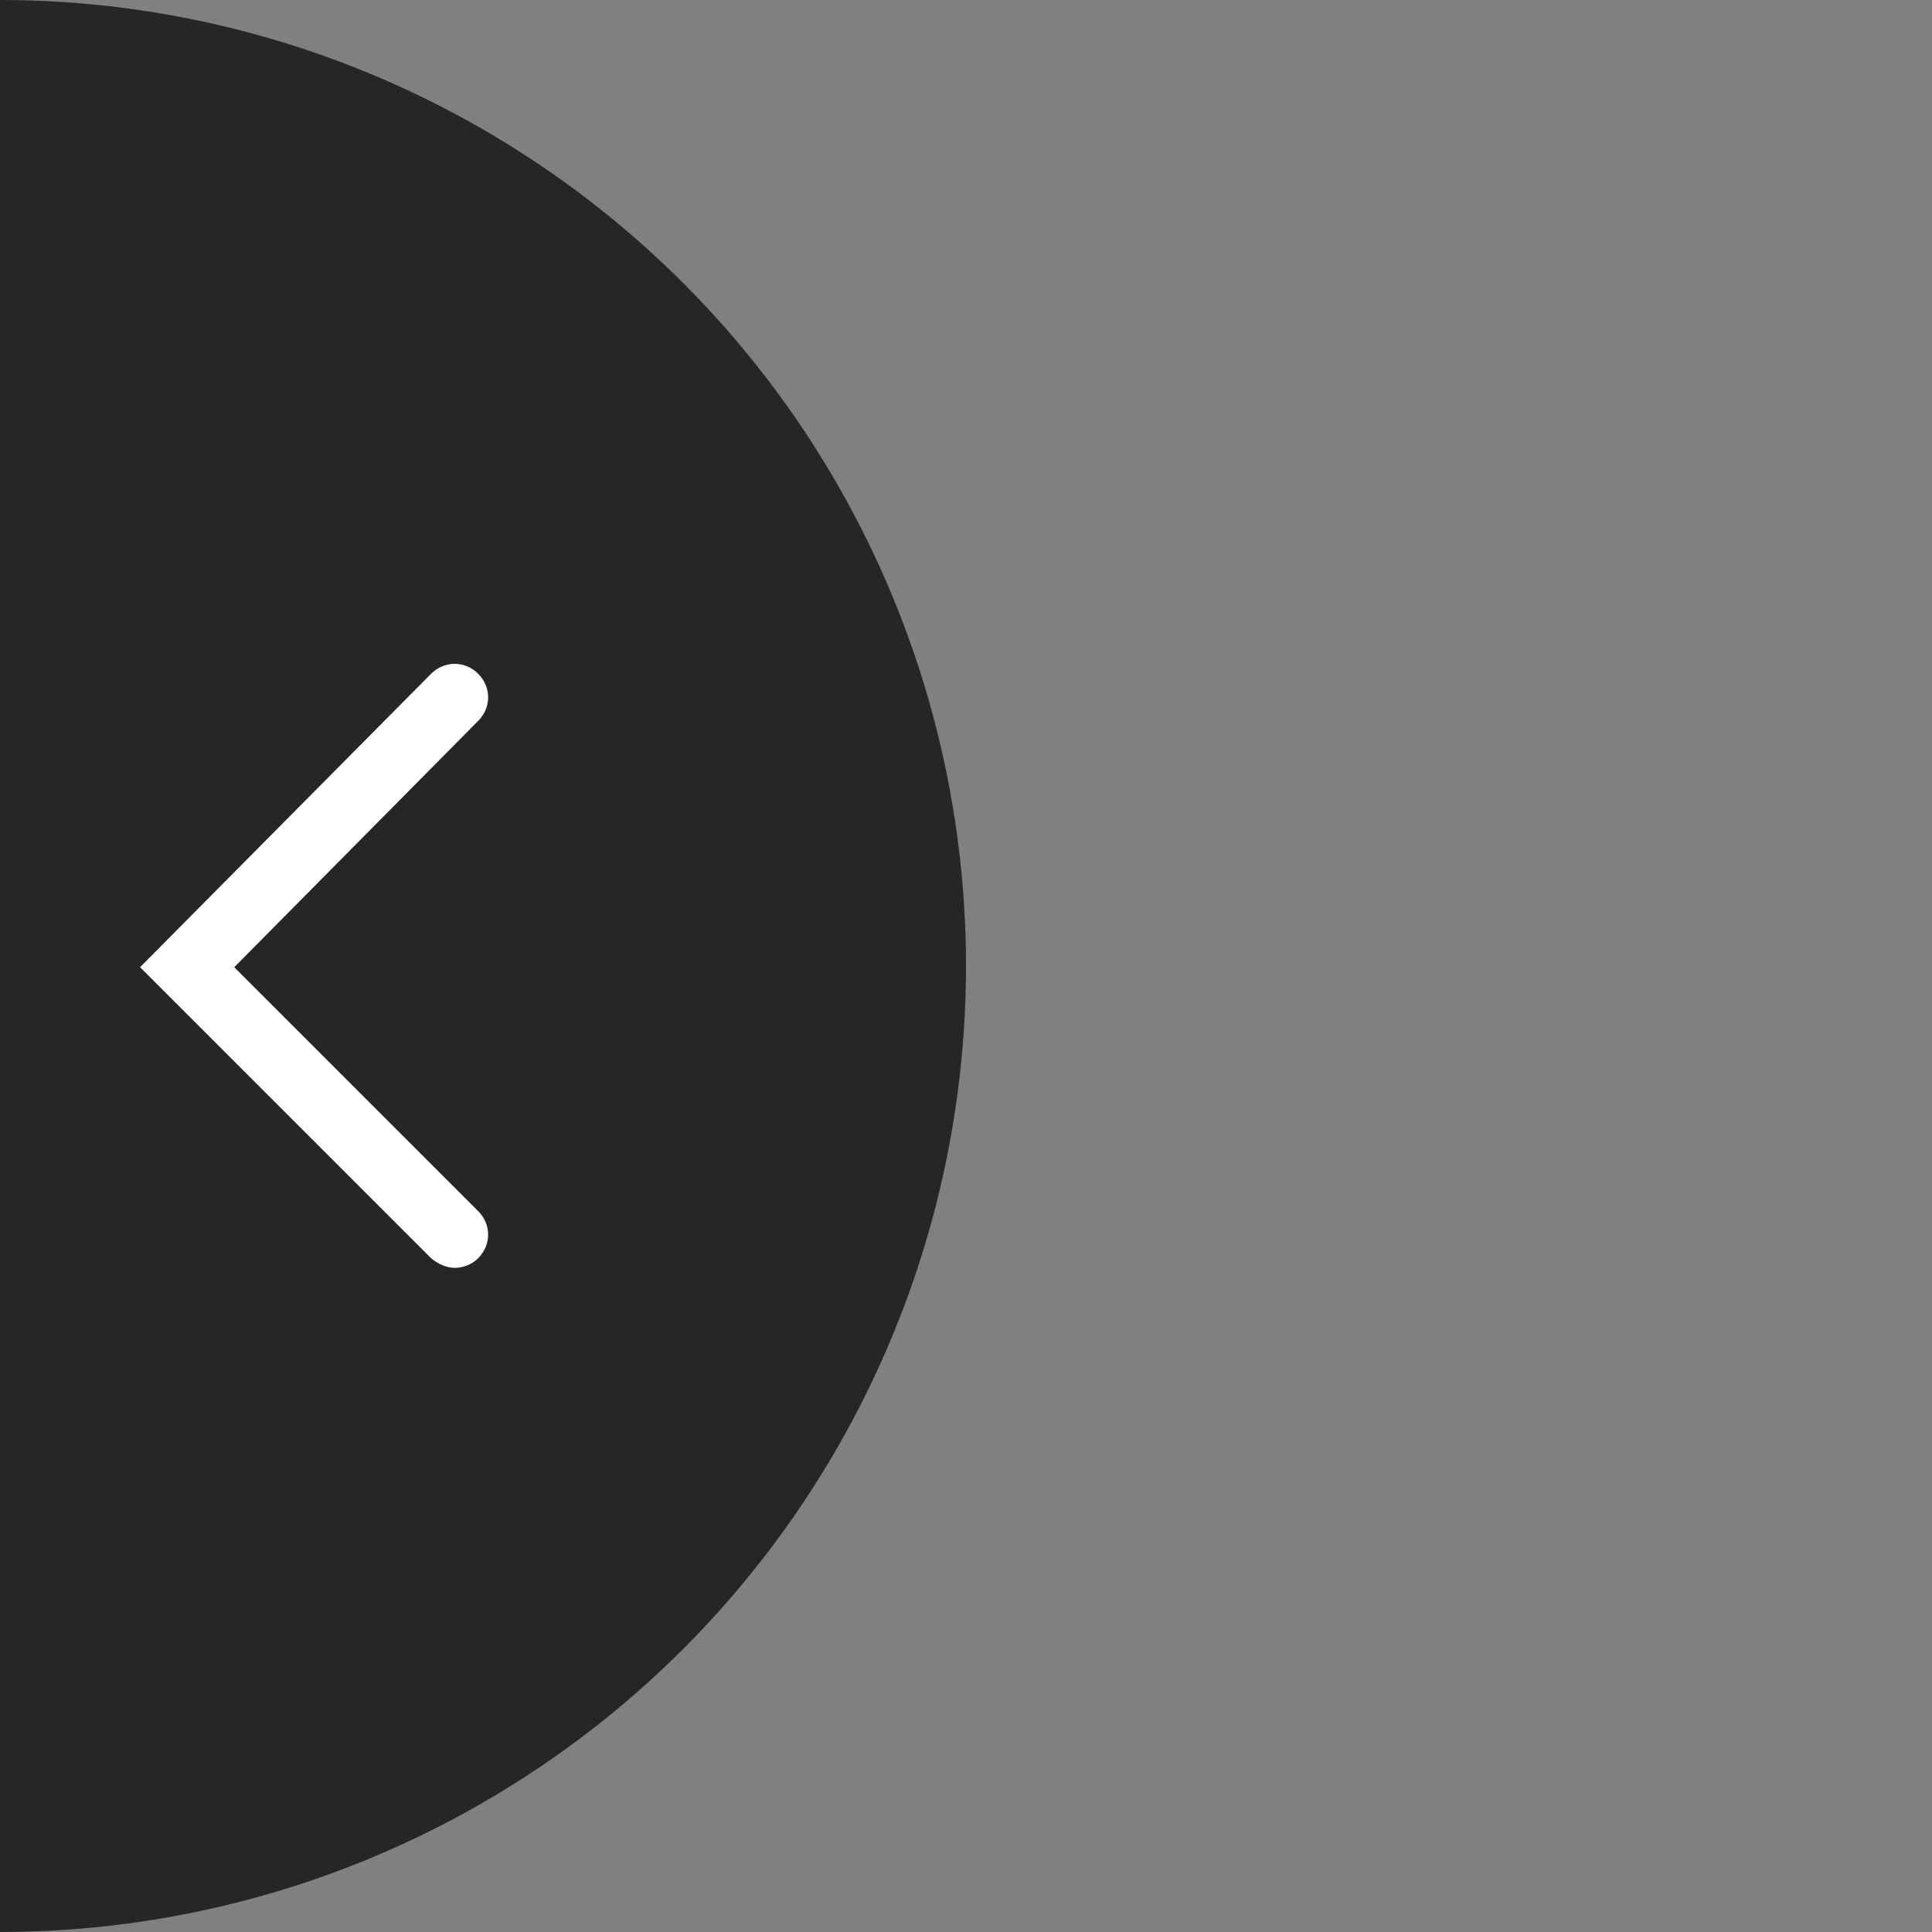 <?xml version="1.0" encoding="UTF-8"?>
<svg id="_圖層_1" data-name="圖層 1" xmlns="http://www.w3.org/2000/svg" xmlns:xlink="http://www.w3.org/1999/xlink" viewBox="0 0 16 16">
  <rect x="0" y="0" width="16" height="16" fill="#808080" stroke="none"/>
  <defs>
    <style>
      .cls-1 {
        fill: none;
      }

      .cls-2 {
        clip-path: url(#clippath);
      }

      .cls-3 {
        fill: #fff;
      }

      .cls-4 {
        opacity: .7;
      }
    </style>
    <clipPath id="clippath">
      <rect class="cls-1" width="8" height="16" transform="translate(8 16) rotate(180)"/>
    </clipPath>
  </defs>
  <g class="cls-2">
    <circle class="cls-4" cy="8" r="8"/>
  </g>
  <path class="cls-3" d="m3.77,10.5c-.07,0-.14-.03-.2-.08l-2.41-2.41,2.41-2.43c.11-.11.28-.11.39,0s.11.28,0,.39l-2.02,2.04,2.02,2.02c.11.11.11.28,0,.39-.05.05-.12.08-.2.08Z"/>
</svg>